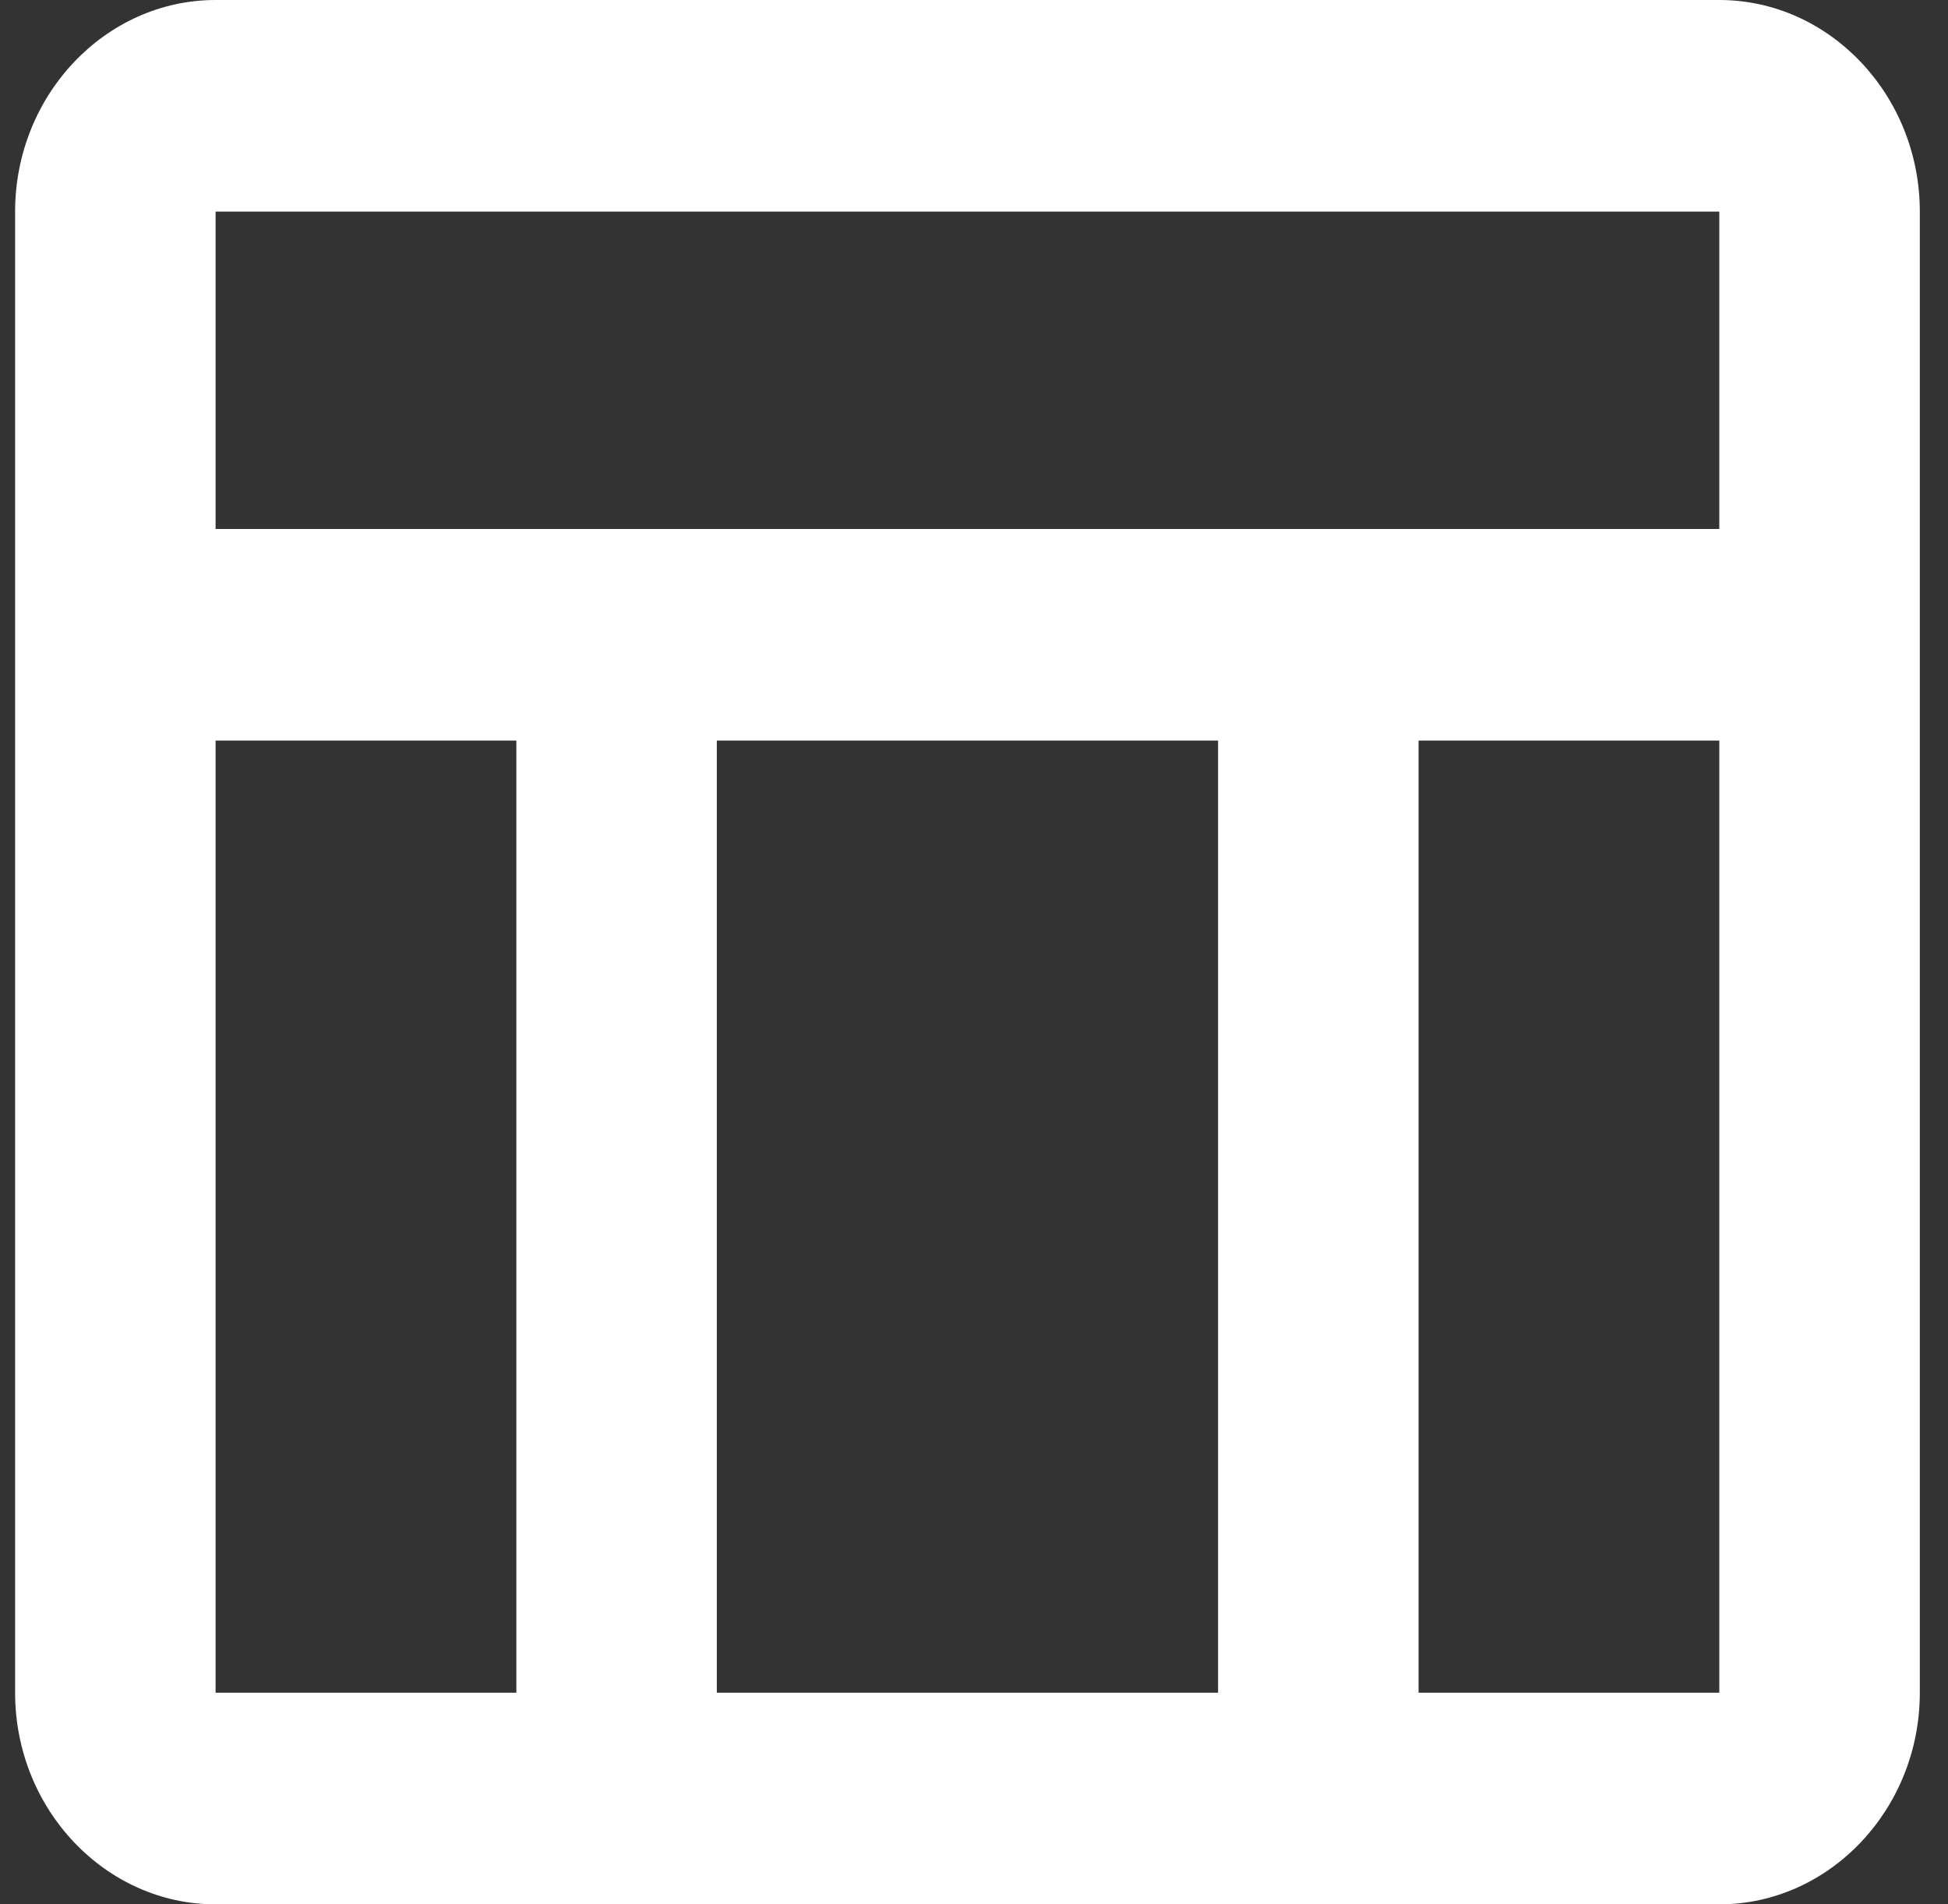 <svg width="45" height="44" viewBox="0 0 45 44" fill="none" xmlns="http://www.w3.org/2000/svg">
<rect x="0" y="0" width="45" height="44" fill="#333333" stroke="none"/>
<path d="M39.717 0H4.98C2.433 0 0.349 2.2 0.349 4.889V39.111C0.349 41.8 2.433 44 4.98 44H39.717C42.264 44 44.349 41.8 44.349 39.111V4.889C44.349 2.2 42.264 0 39.717 0ZM39.717 4.889V12.222H4.98V4.889H39.717ZM28.138 39.111H16.559V17.111H28.138V39.111ZM4.98 17.111H11.928V39.111H4.98V17.111ZM32.77 39.111V17.111H39.717V39.111H32.77Z" fill="white"/>
</svg>
